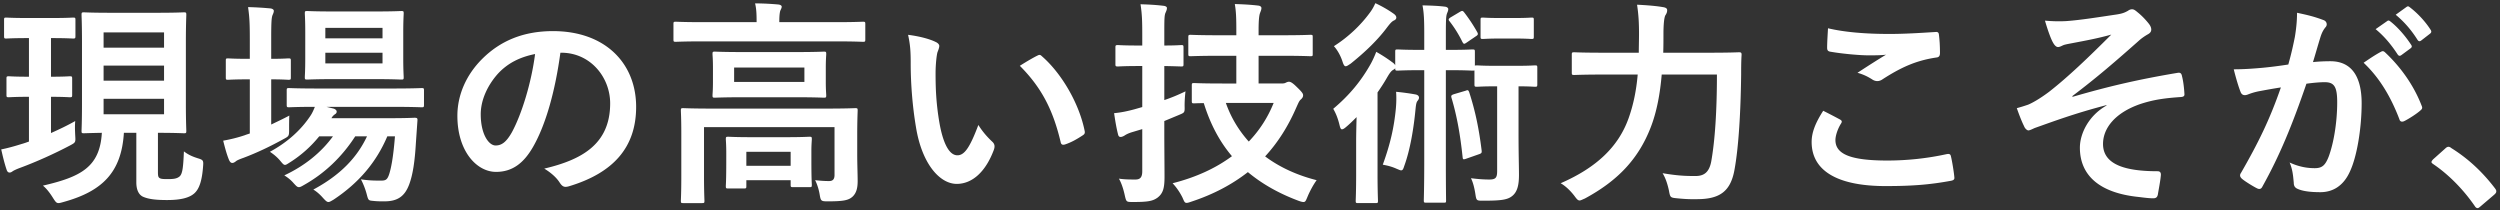 <svg xmlns="http://www.w3.org/2000/svg" width="630" height="53" fill="none"><rect width="100%" height="100%" fill="#333333" stroke="none"/><path fill="#fff" d="M613.116 40.18l3.08-2.75c.385-.385.66-.44.825-.44.165 0 .385.055.715.33 4.07 2.53 7.7 5.83 10.945 10.065.33.44.385.605.385.825 0 .275-.11.495-.55.88l-3.355 2.86c-.385.33-.605.495-.77.495-.275 0-.495-.11-.77-.55-2.915-4.235-6.655-7.975-10.395-10.505-.33-.22-.495-.385-.495-.55 0-.165.11-.33.385-.66zM598.655 7.345l2.915-2.035c.275-.22.495-.165.825.11 1.705 1.32 3.685 3.52 5.225 5.885.22.33.22.605-.165.88l-2.31 1.705c-.385.275-.66.22-.935-.165-1.65-2.53-3.41-4.62-5.555-6.38zm5.06-3.63l2.75-1.98c.33-.22.495-.165.825.11 2.035 1.54 4.015 3.74 5.225 5.665.22.33.275.66-.165.99l-2.2 1.705c-.44.33-.715.165-.935-.165-1.485-2.365-3.245-4.455-5.5-6.325zm-27.06 12.54c.88-3.135 1.265-5.06 1.65-6.93.275-1.65.55-3.795.55-6.105 2.86.605 4.4.99 6.6 1.815.55.165.88.605.88 1.1 0 .275-.11.55-.385.825-.55.715-.825 1.32-1.1 2.09-.715 2.255-1.265 4.29-1.98 6.6 1.485-.165 3.135-.22 4.4-.22 5.115 0 7.865 3.575 7.865 10.615 0 5.94-1.1 13.255-2.97 17.215-1.595 3.52-4.235 5.17-7.425 5.17-2.64 0-4.51-.275-5.72-.825-.66-.275-.99-.715-.99-1.54-.165-1.76-.275-3.3-1.045-5.115 2.475 1.155 4.62 1.43 6.325 1.43 1.815 0 2.64-.66 3.52-2.915 1.155-3.08 2.145-8.305 2.145-13.695 0-3.85-.715-5.06-3.135-5.06-1.32 0-3.025.165-4.62.385-3.63 10.56-6.765 18.15-11.055 25.85-.33.715-.77.825-1.43.495-.99-.495-3.135-1.815-3.795-2.42-.275-.275-.44-.495-.44-.825 0-.165.055-.385.22-.605 4.4-7.645 7.26-13.475 10.065-21.56-2.145.33-3.905.66-5.39.935-1.43.275-2.31.605-3.025.88-.77.275-1.43.165-1.76-.715-.495-1.265-1.1-3.245-1.705-5.665 2.42 0 4.84-.165 7.26-.385 2.31-.22 4.345-.495 6.49-.825zm18.975-.44c1.375-.935 2.97-2.035 4.455-2.805.385-.22.66-.11 1.045.275 3.74 3.52 7.095 8.085 9.13 13.365.22.495.165.77-.22 1.1-.935.88-3.025 2.2-4.125 2.75-.55.275-1.1.22-1.265-.44-2.2-5.775-5.06-10.505-9.02-14.245zm-64.79 10.78v-.11c-8.195 2.145-13.42 4.125-18.095 5.775-.385.165-1.21.605-1.595.605-.275 0-.825-.385-1.1-1.1-.55-1.1-1.155-2.64-1.815-4.51 1.21-.33 1.705-.495 2.86-.88 1.045-.44 2.86-1.43 5.28-3.245 4.73-3.685 9.9-8.635 15.675-14.41-3.355.935-6.325 1.485-9.79 2.145-.825.165-1.265.22-2.09.44-.495.165-1.045.55-1.54.55-.495 0-.935-.495-1.32-1.21-.495-.88-1.265-2.97-1.98-5.445 1.815.165 3.63.22 5.445.11 3.685-.275 7.7-.935 12.54-1.65 1.485-.22 2.145-.495 2.915-.935.385-.275.715-.385 1.045-.385.495 0 .825.275 1.485.825.825.66 1.87 1.705 2.695 2.75.44.55.66 1.045.66 1.54 0 .55-.33.935-.99 1.265-.825.495-1.54.99-2.255 1.65-5.72 5.06-10.395 9.13-16.665 13.86l.11.165c9.075-2.64 16.61-4.4 26.51-6.05.715-.11.935.275 1.045.88.22.825.495 2.42.605 4.455.055.55-.275.715-.88.77-4.07.275-6.875.66-10.23 1.76-6.38 2.2-9.405 6.105-9.405 10.065 0 5.28 5.775 6.875 13.75 6.875.55 0 .88.275.825.99-.11 1.375-.55 3.63-.715 4.62-.11.88-.44 1.21-1.21 1.21-1.045 0-2.31-.165-3.63-.33-10.34-1.045-14.85-5.775-14.85-12.43 0-3.52 2.2-8.085 6.71-10.615zm-71.39 1.32c1.43.715 2.805 1.43 4.235 2.2.495.275.55.55.275.99-.825 1.265-1.43 3.08-1.43 4.18 0 3.465 3.575 5.17 13.035 5.17 5.335 0 10.395-.605 14.905-1.595.77-.165 1.045 0 1.155.495.275 1.045.77 4.015.88 5.39.055.495-.275.715-.935.825-5.115.935-9.405 1.32-16.39 1.32-12.32 0-18.645-3.96-18.645-11.11 0-2.255.825-4.62 2.915-7.865zm1.21-20.79c4.18.99 9.46 1.43 15.455 1.43 4.015 0 8.14-.275 11.66-.495.55-.055.77.165.825.605.165 1.265.275 2.805.275 4.675 0 .77-.275 1.1-.935 1.155-5.225.77-9.02 2.585-13.475 5.445-.44.33-.935.495-1.375.495-.385 0-.77-.11-1.155-.33-1.1-.715-2.255-1.32-3.85-1.76 2.86-1.87 5.28-3.41 7.205-4.565-1.21.165-2.915.165-4.51.165-2.09 0-6.545-.385-9.625-.935-.495-.11-.715-.33-.715-.99 0-1.32.11-2.915.22-4.895zm-27.995 11.66H418.75c-.385 4.62-1.21 9.295-2.75 13.255-3.135 8.14-8.47 13.585-16.61 17.985-.66.275-1.045.495-1.32.495-.44 0-.715-.33-1.32-1.155-1.1-1.43-2.31-2.53-3.465-3.19 8.965-3.905 14.52-9.13 17.105-16.335 1.265-3.52 1.98-7.205 2.31-11.055h-8.58c-5.28 0-7.095.11-7.37.11-.605 0-.66-.055-.66-.605v-4.51c0-.55.055-.605.66-.605.275 0 2.09.11 7.37.11h8.855c0-1.595.055-3.19.055-4.785 0-2.695-.11-4.84-.495-7.315 2.145.11 4.62.275 6.49.605.825.11 1.1.385 1.1.77 0 .605-.22.935-.495 1.375-.275.66-.44 2.255-.44 4.675 0 1.485 0 3.08-.055 4.675h11.55c5.335 0 7.15-.11 7.535-.11.55 0 .66.11.66.66-.11 1.65-.11 3.52-.11 4.95-.11 9.13-.605 18.26-1.705 24.145-.99 5.28-3.685 7.205-9.185 7.26-2.09.055-3.63-.055-5.28-.22-1.705-.165-1.705-.22-2.035-1.98-.385-1.76-.88-3.19-1.595-4.345 3.575.605 5.555.715 8.25.715 2.035 0 3.465-.77 4.015-3.685.935-5.28 1.43-12.705 1.43-21.89zM358.91 12.57V8.555c0-3.245-.055-5.225-.44-7.205 2.09.055 3.905.11 5.665.33.495.055.825.33.825.605 0 .44-.165.715-.33 1.155-.22.66-.275 1.54-.275 5.115v4.015h.825c4.235 0 5.5-.11 5.83-.11.605 0 .66.055.66.605v3.52c.055-.11.22-.11.55-.11.33 0 1.32.11 4.675.11h5.225c3.41 0 4.345-.11 4.675-.11.55 0 .605.055.605.605v4.125c0 .605-.055.66-.605.66-.33 0-1.21-.11-4.125-.11v11.55c0 5.83.11 8.525.11 10.78 0 2.475-.385 4.345-1.815 5.39-1.21.935-3.08 1.1-7.205 1.1-1.705 0-1.705 0-1.98-1.76-.22-1.375-.55-2.805-1.1-3.905 1.76.22 3.19.33 4.62.33 1.595 0 1.98-.44 1.98-2.145v-21.34h-.385c-3.355 0-4.345.11-4.675.11-.605 0-.66-.055-.66-.66V17.74c-.11.055-.275.055-.55.055-.33 0-1.595-.11-5.83-.11h-.825v22.99c0 6.27.055 9.46.055 9.79 0 .55 0 .605-.55.605h-4.51c-.495 0-.55-.055-.55-.605 0-.33.11-3.52.11-9.79v-22.99h-.825c-4.235 0-5.555.11-5.885.11-.55 0-.605-.055-.605-.605-.11.165-.275.275-.55.44-.495.275-.935.935-1.485 1.87-.715 1.265-1.54 2.53-2.42 3.795V43.81c0 4.4.11 6.49.11 6.765 0 .55-.055.605-.605.605h-4.4c-.55 0-.605-.055-.605-.605 0-.33.11-2.365.11-6.765v-8.085c0-1.76.055-4.125.11-6.215-.88.88-1.76 1.76-2.695 2.53-.44.385-.77.55-.99.55-.275 0-.44-.33-.605-1.045-.385-1.595-.88-2.915-1.595-4.125 4.125-3.465 7.095-7.095 9.515-11.44.44-.825.935-1.87 1.32-2.915a37.029 37.029 0 014.07 2.64c.385.275.605.495.715.77v-3.41c0-.55.055-.605.605-.605.33 0 1.65.11 5.885.11h.825zM348.46 41.5c1.925-5.28 2.86-9.515 3.3-14.19.11-1.21.165-2.75.055-4.18 1.705.165 3.3.385 4.84.66.66.11.935.44.935.825 0 .275-.165.55-.385.825-.275.33-.385.935-.495 2.09-.44 4.675-1.32 10.175-2.86 14.355-.22.715-.385 1.045-.77 1.045-.22 0-.55-.165-1.1-.385-1.21-.55-2.31-.825-3.52-1.045zM346.59.8c1.65.77 3.19 1.65 4.51 2.585.495.33.77.66.77 1.045 0 .33-.22.55-.55.715-.55.22-1.045.825-1.65 1.595-2.365 3.19-5.39 6.16-9.295 9.295-.605.385-.935.66-1.265.66-.33 0-.55-.385-.825-1.265-.495-1.485-1.32-2.915-2.145-3.795 3.74-2.365 6.82-5.39 8.965-8.305.77-.99 1.155-1.815 1.485-2.53zm19.8 22.935l2.97-.88c.55-.22.66-.165.88.385 1.54 4.73 2.475 9.295 3.135 14.685.055.55 0 .715-.66.935l-3.135 1.1c-.77.275-.935.275-.99-.275-.605-5.72-1.43-10.395-2.805-15.015-.165-.55-.055-.715.605-.935zM377.995 4.54h3.685c3.08 0 3.96-.11 4.29-.11.495 0 .55.055.55.605v4.18c0 .55-.055.605-.55.605-.33 0-1.21-.11-4.29-.11h-3.685c-3.08 0-3.96.11-4.29.11-.55 0-.605-.055-.605-.605v-4.18c0-.55.055-.605.605-.605.33 0 1.21.11 4.29.11zm-12.43-.165L367.875 3c.55-.33.715-.33 1.045.055a40.375 40.375 0 013.355 5.06c.275.495.165.715-.385 1.045l-2.255 1.54c-.33.22-.495.33-.66.33-.165 0-.275-.165-.44-.44a29.32 29.32 0 00-3.245-5.225c-.33-.385-.33-.605.275-.99zm-54.01 9.68h-4.07c-5.225 0-7.04.11-7.425.11-.55 0-.605-.055-.605-.605V9.435c0-.605.055-.66.605-.66.385 0 2.2.11 7.425.11h4.07V7.73c0-3.025-.055-4.895-.385-6.71 2.035.055 4.015.165 5.885.385.55.055.825.33.825.605 0 .495-.22.88-.385 1.375-.22.66-.33 2.035-.33 4.235v1.265h5.665c5.225 0 7.04-.11 7.37-.11.605 0 .605.055.605.66v4.125c0 .55 0 .605-.605.605-.33 0-2.145-.11-7.37-.11h-5.665v6.985h5.775c.495 0 .88-.055 1.1-.22.275-.11.495-.22.77-.22.385 0 .88.22 2.035 1.375 1.32 1.265 1.54 1.65 1.54 2.035 0 .385-.165.66-.495.99-.495.385-.66.88-1.265 2.2-2.035 4.675-4.62 8.745-7.81 12.21 3.74 2.805 8.195 4.785 12.98 5.995-.77 1.045-1.65 2.64-2.255 4.07-.44 1.045-.55 1.43-1.045 1.43-.33 0-.715-.11-1.32-.33-4.84-1.815-9.075-4.18-12.705-7.205-4.015 3.135-8.69 5.61-14.19 7.425-.605.22-.99.33-1.265.33-.495 0-.605-.385-1.045-1.375-.66-1.32-1.54-2.585-2.475-3.575 5.885-1.485 10.89-3.795 14.96-6.82-3.08-3.63-5.445-8.03-7.095-13.365-1.54 0-2.255.055-2.42.055-.55 0-.605-.055-.605-.66v-3.85c0-.55.055-.605.605-.605.33 0 2.035.11 7.04.11h3.575v-6.985zm9.405 11.88h-12.045c1.32 3.795 3.355 7.04 5.775 9.735 2.75-2.86 4.84-6.16 6.27-9.735zM293.405 30.5v2.86c0 3.905.055 8.415.055 11.165 0 2.805-.33 4.18-1.76 5.28-1.21.88-2.475 1.1-6.16 1.1-1.705 0-1.705 0-2.09-1.65-.385-1.815-.935-3.3-1.485-4.235 1.485.22 2.915.22 4.18.22 1.21 0 1.705-.605 1.705-2.09V32.535l-2.75.825c-.99.33-1.43.605-1.76.825-.275.165-.66.33-.935.33-.33 0-.55-.165-.66-.66-.385-1.485-.715-3.41-.99-5.335 1.76-.165 3.355-.495 5.17-.99l1.925-.55V16.64h-.935c-3.74 0-4.895.11-5.17.11-.605 0-.66-.055-.66-.605V12.02c0-.605.055-.66.66-.66.275 0 1.43.11 5.17.11h.935V8.83c0-3.52-.055-5.28-.44-7.755 2.09.055 3.96.165 5.775.385.55.055.88.275.88.55 0 .44-.165.77-.33 1.155-.33.66-.33 1.815-.33 5.555v2.75c2.915 0 3.96-.11 4.29-.11.495 0 .55.055.55.66v4.125c0 .55-.055.605-.55.605-.33 0-1.375-.055-4.29-.11v8.58c1.815-.605 3.63-1.375 5.335-2.2-.11.99-.22 2.31-.22 3.63.055 1.815 0 1.705-1.54 2.365l-3.575 1.485zm-64.57-21.725c2.64.33 5.335.99 6.985 1.815.495.22.88.605.88.99 0 .33-.165.88-.44 1.54-.22.66-.495 3.025-.495 5.39 0 3.52.11 7.48.99 12.54.77 4.345 2.2 8.085 4.51 8.085 1.76 0 3.135-1.925 5.28-7.645 1.21 1.925 2.42 3.19 3.52 4.235.66.605.66 1.265.385 2.035-2.09 5.61-5.5 8.58-9.35 8.58-4.29 0-8.8-5.06-10.285-14.355-.88-5.225-1.32-10.945-1.32-16.005 0-3.025-.11-4.675-.66-7.205zm28.16 7.81c2.09-1.32 3.465-2.09 4.345-2.53.22-.11.44-.22.605-.22.22 0 .385.11.605.33 5.005 4.345 9.405 11.935 10.78 18.81.165.715-.165.935-.605 1.21-1.43.935-2.805 1.705-4.29 2.2-.66.22-1.045.055-1.155-.605-1.87-7.865-4.675-13.585-10.285-19.195zM216.02 34.13v4.51c0 2.97.11 5.28.11 6.985 0 1.485-.22 2.97-1.32 3.96-.99.88-2.255 1.155-6.215 1.155-1.705 0-1.76-.11-2.035-1.705-.22-1.32-.66-2.695-1.155-3.63 1.65.165 2.365.22 3.52.22.88 0 1.375-.385 1.375-1.54V32.04h-32.89v12.32c0 4.07.11 5.94.11 6.215 0 .55-.055.605-.605.605h-4.73c-.55 0-.605-.055-.605-.605 0-.33.11-1.98.11-6.215V33.69c0-3.85-.11-5.5-.11-5.83 0-.55.055-.605.605-.605.385 0 2.2.11 7.425.11h28.49c5.225 0 7.04-.11 7.425-.11.55 0 .605.055.605.605 0 .33-.11 2.255-.11 6.27zm-28.765-21.01h13.255c5.005 0 6.765-.11 7.095-.11.55 0 .605.055.605.605 0 .385-.11 1.21-.11 3.575v3.355c0 2.255.11 3.135.11 3.465 0 .55-.055.605-.605.605-.33 0-2.09-.11-7.095-.11h-13.255c-5.005 0-6.765.11-7.095.11-.55 0-.605-.055-.605-.605 0-.33.11-1.21.11-3.465V17.19c0-2.365-.11-3.19-.11-3.575 0-.55.055-.605.605-.605.33 0 2.09.11 7.095.11zm15.455 7.535v-3.63H185v3.63h17.71zm7.755-10.23H177.3c-4.95 0-6.655.11-6.985.11-.55 0-.605-.055-.605-.605V6.08c0-.55.055-.605.605-.605.33 0 2.035.11 6.985.11h13.365V5.42c0-1.815-.055-3.245-.385-4.565 2.035 0 3.96.11 5.83.275.55.055.88.275.88.55 0 .385-.22.66-.385 1.1-.11.44-.22 1.155-.22 2.64v.165h14.08c4.95 0 6.655-.11 6.985-.11.55 0 .605.055.605.605v3.85c0 .55-.055.605-.605.605-.33 0-2.035-.11-6.985-.11zm-22.99 37.07h-3.96c-.55 0-.605-.055-.605-.605 0-.385.11-1.265.11-6.325V38.53c0-2.09-.11-3.135-.11-3.465 0-.55.055-.605.605-.605.33 0 1.76.11 5.94.11h8.58c4.125 0 5.555-.11 5.94-.11.55 0 .605.055.605.605 0 .33-.11 1.32-.11 2.915v2.42c0 4.95.11 5.83.11 6.16 0 .55-.055.605-.605.605h-4.07c-.605 0-.66-.055-.66-.605v-1.155H188.08v1.485c0 .55-.055.605-.605.605zm.605-9.24v3.52h11.165v-3.52H188.08zm-46.64-24.97h-.22c-1.265 9.35-3.575 17.93-6.875 23.705-2.365 4.125-5.225 6.325-9.35 6.325-4.84 0-9.735-5.17-9.735-14.135 0-5.28 2.255-10.34 6.215-14.3 4.62-4.62 10.45-7.04 17.875-7.04 13.2 0 20.955 8.14 20.955 19.085 0 10.23-5.775 16.665-16.94 20.02-1.155.33-1.65.11-2.365-.99-.605-.935-1.76-2.2-3.85-3.465 9.295-2.2 16.61-6.05 16.61-16.445 0-6.545-4.95-12.76-12.32-12.76zm-6.6.33c-3.85.77-6.93 2.31-9.405 5.005-2.64 2.97-4.29 6.655-4.29 10.175 0 5.06 2.035 7.865 3.74 7.865 1.43 0 2.64-.715 4.125-3.355 2.42-4.455 4.895-12.375 5.83-19.69zM99.53 34.35h-1.925c-2.75 6.49-7.15 11.715-13.53 15.95-.66.385-.99.605-1.32.605-.385 0-.715-.33-1.375-1.045-.77-.88-1.595-1.595-2.42-2.09 6.765-3.63 11-8.03 13.53-13.42h-2.97c-3.41 5.28-7.755 9.35-12.815 12.21-.66.385-1.045.605-1.375.605-.44 0-.715-.33-1.375-1.045-.66-.77-1.43-1.375-2.31-1.925 5.17-2.42 9.295-5.775 12.265-9.845h-3.465a30.16 30.16 0 01-7.26 6.49c-.715.44-1.045.715-1.375.715-.33 0-.605-.33-1.155-.99-.77-.935-1.705-1.705-2.64-2.31 4.345-2.365 7.755-5.39 10.175-9.02.495-.715.825-1.485 1.155-2.31-4.51 0-6.215.11-6.49.11-.55 0-.605-.055-.605-.66V22.8c0-.55.055-.605.605-.605.33 0 2.145.11 7.48.11H98.76c5.335 0 7.205-.11 7.48-.11.55 0 .605.055.605.605v3.575c0 .605-.055.66-.605.66-.275 0-2.145-.11-7.48-.11h-16.5l1.815.44c.495.165.77.495.77.715 0 .385-.165.55-.44.715-.275.22-.55.385-.88.99H97.88c4.675 0 6.27-.11 6.6-.11.605 0 .77.11.715.715l-.385 5.555c-.275 4.73-.77 8.085-1.705 10.56-1.1 2.915-2.86 4.235-6.215 4.235-1.045 0-1.815 0-2.805-.11-1.265-.11-1.265-.11-1.705-1.815a18.496 18.496 0 00-1.43-3.63c2.035.33 3.74.33 5.005.33 1.21 0 1.65-.165 2.145-1.705.44-1.43.99-3.905 1.43-9.46zM84.13 2.89h10.34c4.73 0 6.27-.11 6.655-.11.55 0 .605.055.605.605 0 .33-.11 1.65-.11 4.675v6.655c0 3.135.11 4.4.11 4.73 0 .55-.055.605-.605.605-.385 0-1.925-.11-6.655-.11H84.13c-4.785 0-6.325.11-6.71.11-.55 0-.605-.055-.605-.605 0-.385.11-1.595.11-4.73V8.06c0-3.025-.11-4.345-.11-4.675 0-.55.055-.605.605-.605.385 0 1.925.11 6.71.11zm12.265 13.09v-2.695h-14.41v2.695h14.41zm0-8.965h-14.41v2.64h14.41v-2.64zm-28.05 12.98V31.38c1.485-.715 3.025-1.43 4.565-2.255-.055.935-.055 2.2-.055 3.41 0 1.76 0 1.76-1.43 2.53-3.19 1.76-6.6 3.41-10.12 4.73-.935.33-1.54.605-1.76.77-.33.275-.66.495-.99.495-.33 0-.55-.165-.825-.715-.55-1.32-.99-2.915-1.485-4.895 1.815-.33 3.465-.715 5.445-1.375.385-.165.825-.275 1.265-.44v-13.64h-.44c-3.63 0-4.73.11-5.06.11-.495 0-.55-.055-.55-.605v-4.18c0-.55.055-.605.55-.605.33 0 1.43.11 5.06.11h.44v-4.73c0-3.905-.055-5.61-.44-8.305 2.145.055 3.795.165 5.61.33.55.055.88.33.88.605 0 .385-.165.715-.33 1.1-.275.715-.33 2.09-.33 6.105v4.895c2.97 0 4.015-.11 4.345-.11.55 0 .605.055.605.605v4.18c0 .55-.055.605-.605.605-.33 0-1.375-.11-4.345-.11zM39.8 33.47v9.79c0 1.1.055 1.485.605 1.705.385.165 1.045.165 1.98.165 1.375 0 2.2-.11 2.86-.66.77-.66.935-2.42 1.1-6.325 1.265.99 2.53 1.43 3.575 1.76 1.265.385 1.375.55 1.265 1.925-.275 3.795-.99 5.83-2.255 6.93-1.265 1.1-3.41 1.65-6.82 1.65-2.805 0-4.675-.22-6.05-.825-1.1-.495-1.705-1.76-1.705-3.63V33.47H31.22c-.605 9.955-5.445 14.74-15.235 17.435-.55.165-.99.275-1.21.275-.55 0-.77-.275-1.43-1.32-.825-1.32-1.65-2.365-2.53-3.08 9.46-2.2 14.355-4.62 14.85-13.31-3.08.055-4.235.11-4.51.11-.55 0-.605-.055-.605-.605 0-.385.11-2.365.11-6.71V10.48c0-4.345-.11-6.38-.11-6.71 0-.605.055-.66.605-.66.33 0 1.98.11 6.875.11h11.44c4.895 0 6.49-.11 6.875-.11.55 0 .605.055.605.66 0 .33-.11 2.365-.11 6.71v15.785c0 4.345.11 6.38.11 6.71 0 .55-.055.605-.605.605-.385 0-1.98-.11-6.545-.11zm1.54-4.675V24.89H26.105v3.905H41.34zm0-20.625H26.105v3.85H41.34V8.17zM26.105 20.325H41.34V16.53H26.105v3.795zM13.07 9.6h-.22v9.735c3.3 0 4.4-.11 4.73-.11.55 0 .605.055.605.605v4.07c0 .55-.055.605-.605.605-.33 0-1.43-.11-4.73-.11v9.13c2.09-.935 4.18-1.925 6.105-3.025-.11 1.21-.055 2.475 0 3.63.11 1.76.11 1.76-1.32 2.53-3.85 2.035-8.47 4.125-12.65 5.665-.88.33-1.43.605-1.705.77-.385.275-.55.385-.88.385-.275 0-.55-.165-.715-.66C1.19 41.39.75 39.63.31 37.65c1.65-.33 3.245-.77 5.17-1.375.605-.165 1.21-.385 1.815-.605V24.395c-3.575 0-4.73.11-5.06.11-.55 0-.605-.055-.605-.605v-4.07c0-.55.055-.605.605-.605.33 0 1.485.11 5.06.11V9.6h-.33c-3.85 0-5.06.11-5.39.11-.495 0-.55-.055-.55-.66V5.035c0-.55.055-.605.55-.605.33 0 1.54.11 5.39.11h6.105c3.85 0 5.005-.11 5.335-.11.55 0 .605.055.605.605V9.05c0 .605-.055.66-.605.66-.33 0-1.485-.11-5.335-.11z"/></svg>